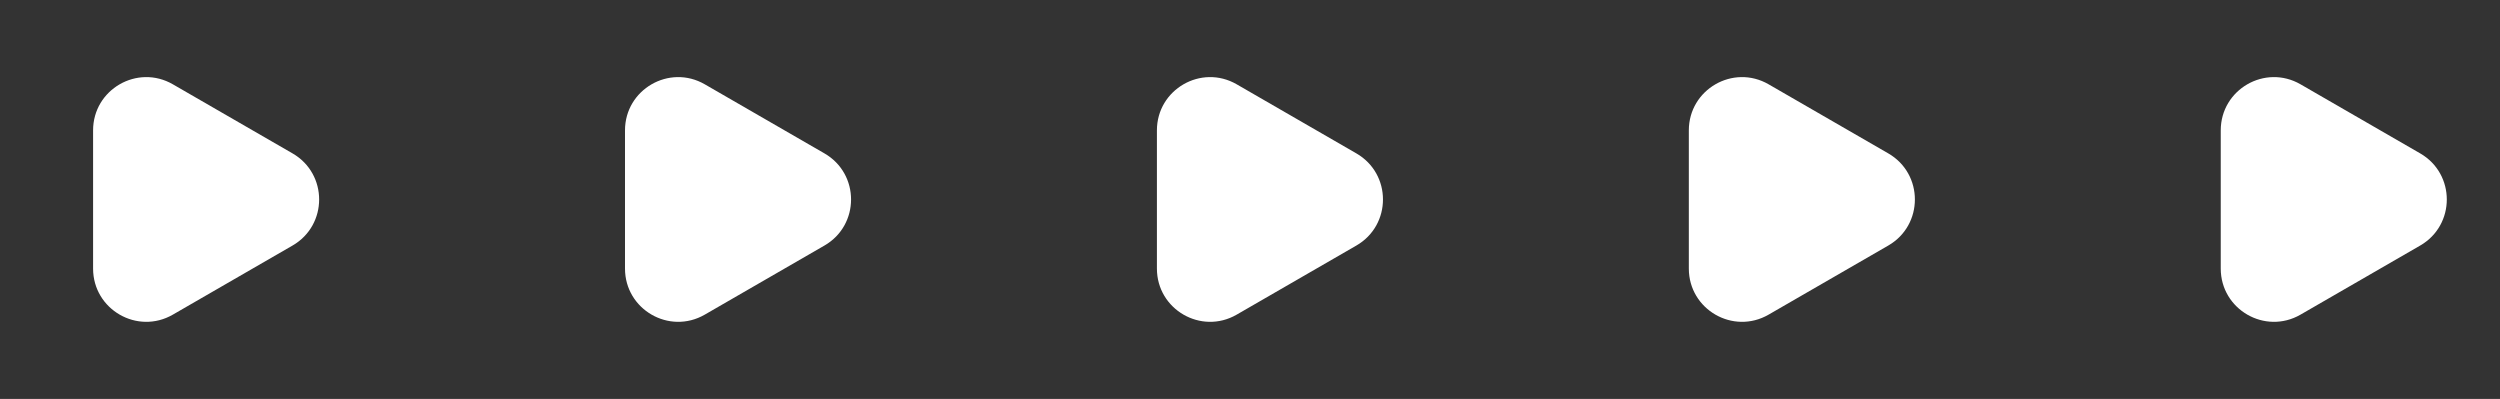 <svg width="94" height="15" viewBox="0 0 94 15" fill="none" xmlns="http://www.w3.org/2000/svg">
<rect x="0" y="0" width="94" height="15" fill="#333333" stroke="none"/>
<path d="M11 5.768C12.333 6.538 12.333 8.462 11 9.232L6.5 11.83C5.167 12.6 3.5 11.638 3.5 10.098L3.5 4.902C3.5 3.362 5.167 2.4 6.5 3.17L11 5.768Z" fill="white"/>
<path d="M31 5.768C32.333 6.538 32.333 8.462 31 9.232L26.5 11.83C25.167 12.6 23.5 11.638 23.5 10.098L23.5 4.902C23.5 3.362 25.167 2.4 26.5 3.17L31 5.768Z" fill="white"/>
<path d="M51 5.768C52.333 6.538 52.333 8.462 51 9.232L46.5 11.83C45.167 12.6 43.5 11.638 43.5 10.098L43.5 4.902C43.5 3.362 45.167 2.4 46.5 3.17L51 5.768Z" fill="white"/>
<path d="M71 5.768C72.333 6.538 72.333 8.462 71 9.232L66.5 11.83C65.167 12.6 63.5 11.638 63.5 10.098L63.5 4.902C63.5 3.362 65.167 2.4 66.5 3.17L71 5.768Z" fill="white"/>
<path d="M91 5.768C92.333 6.538 92.333 8.462 91 9.232L86.5 11.83C85.167 12.6 83.5 11.638 83.5 10.098L83.5 4.902C83.5 3.362 85.167 2.4 86.5 3.17L91 5.768Z" fill="white"/>
</svg>
